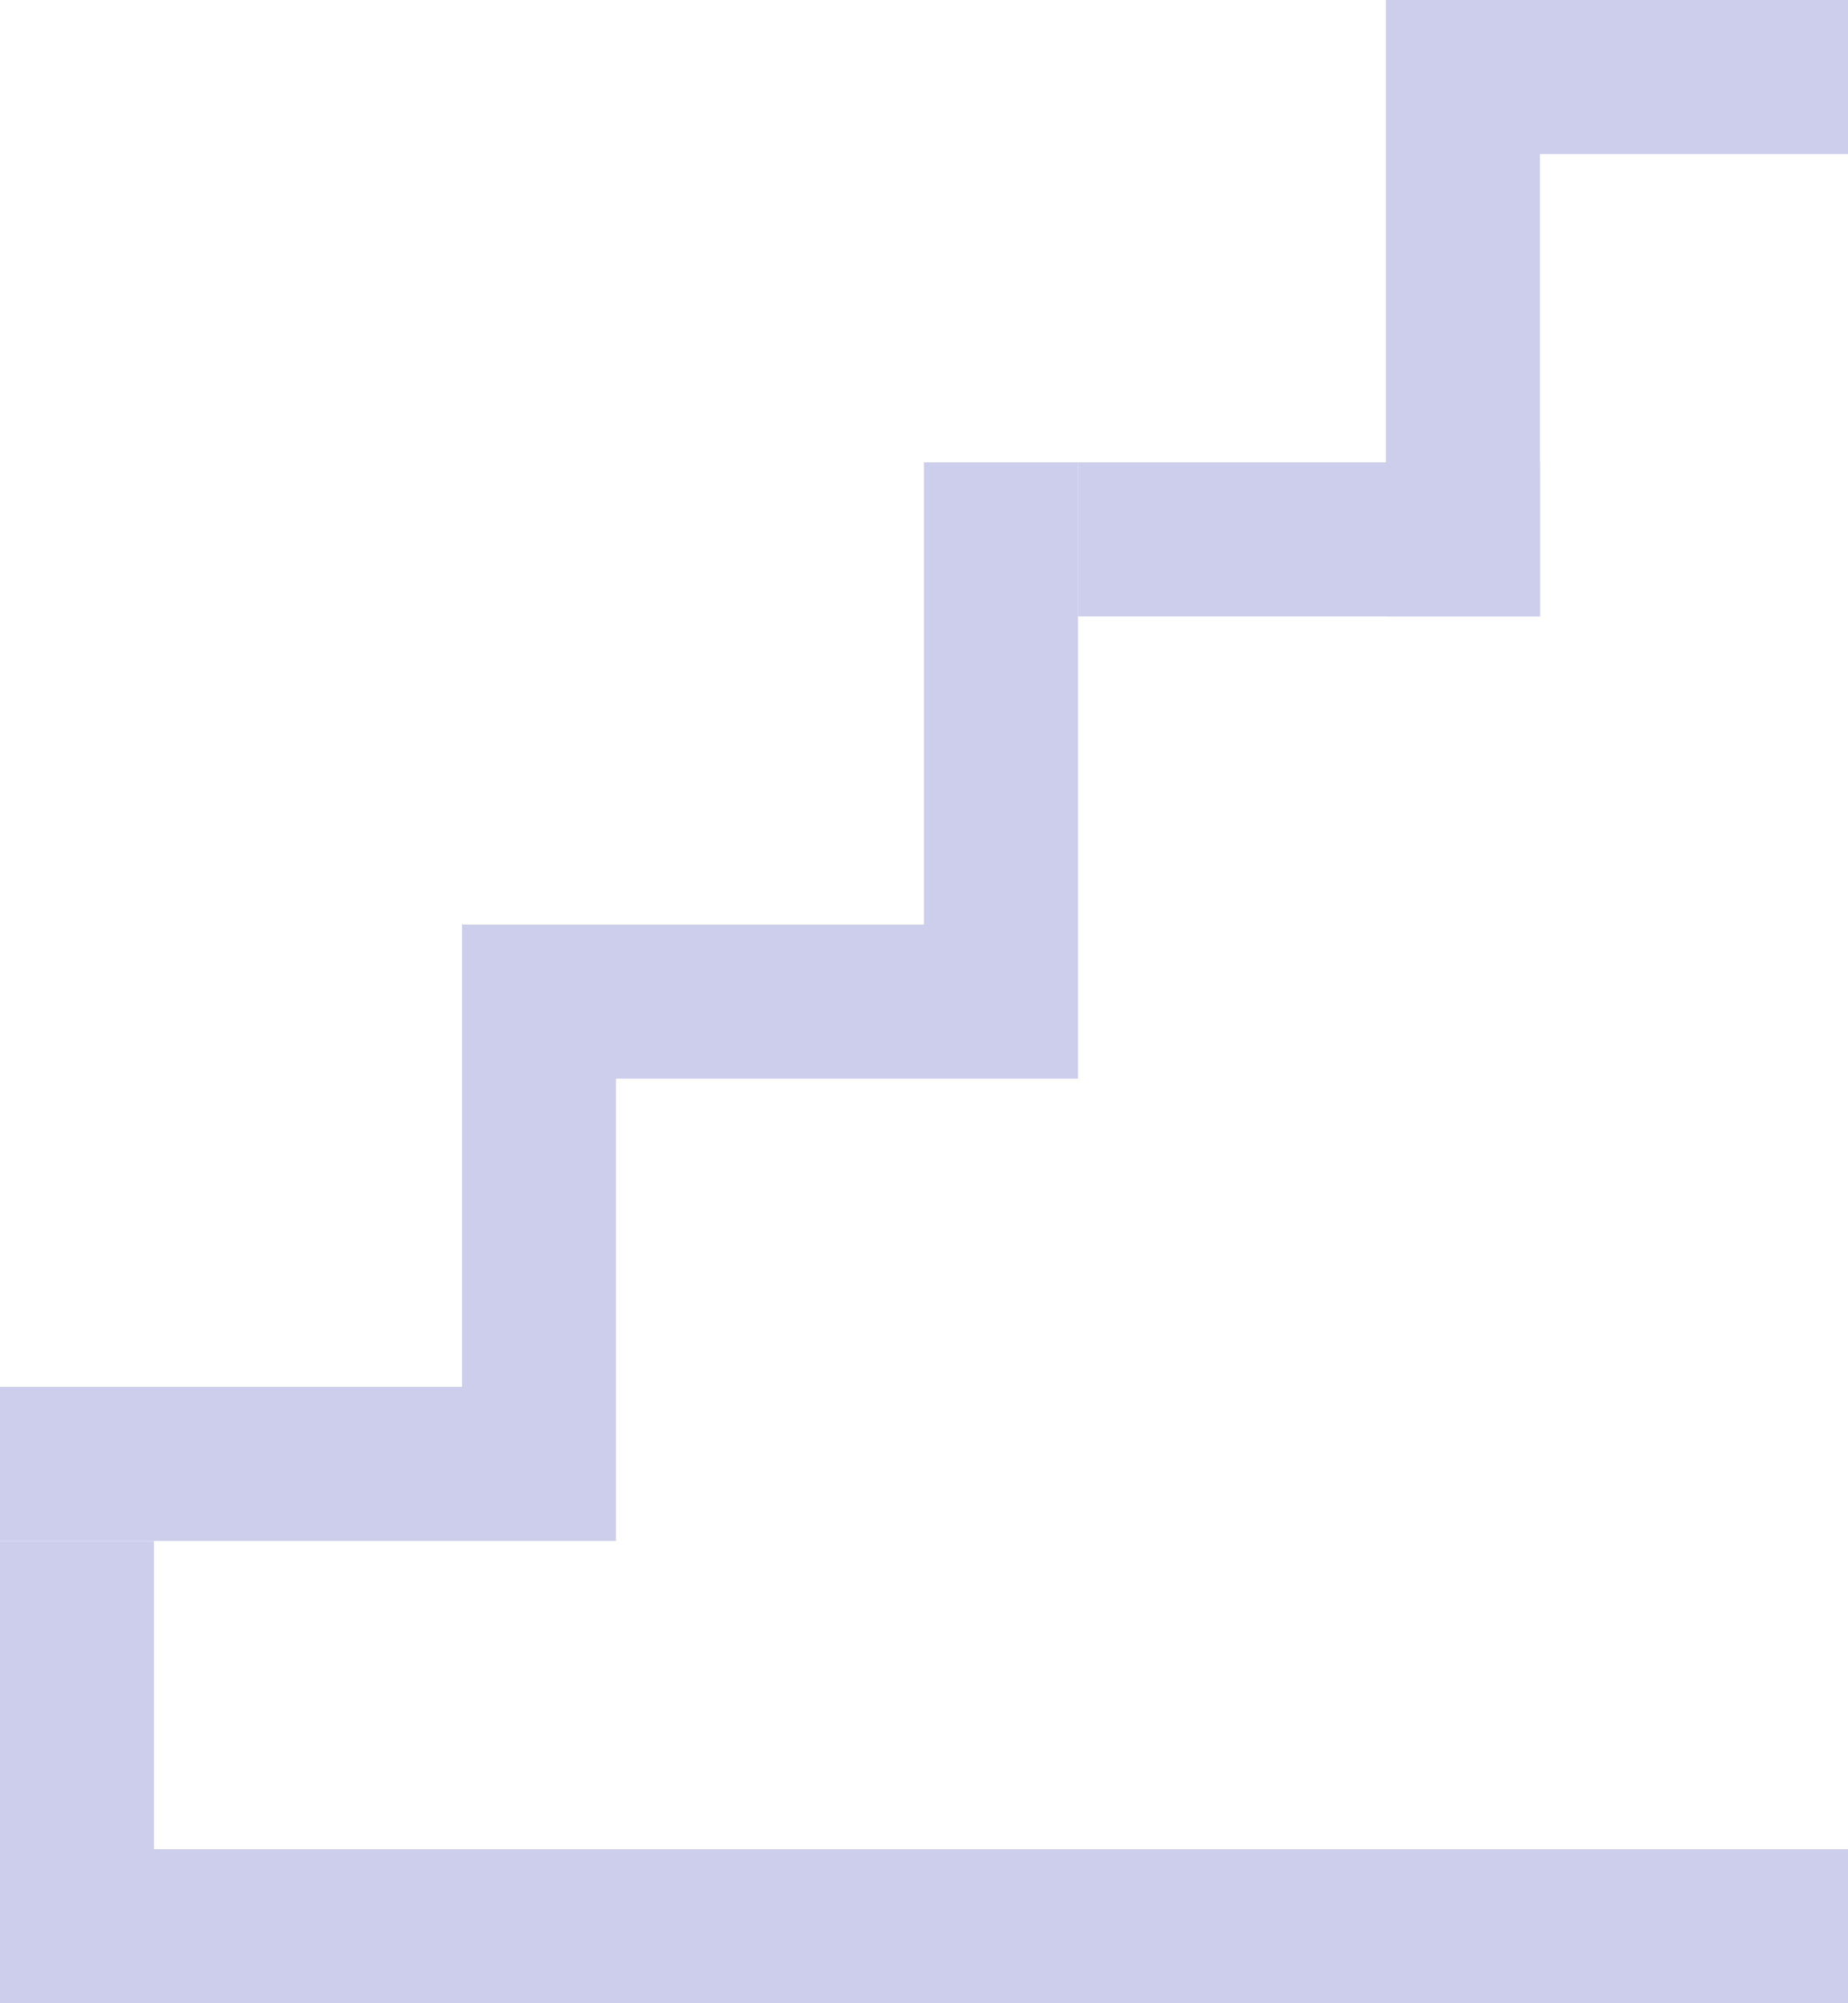 <?xml version="1.0" encoding="UTF-8"?> <svg xmlns="http://www.w3.org/2000/svg" width="60" height="65" viewBox="0 0 60 65" fill="none"> <g opacity="0.3"> <path d="M0 45H15V50H0V45Z" fill="#5659C0"></path> <path d="M15 30H30V35H15V30Z" fill="#5659C0"></path> <path d="M35 15H50V20H35V15Z" fill="#5659C0"></path> <path d="M45 0H60V5H45V0Z" fill="#5659C0"></path> <path d="M15 30H20V50H15V30Z" fill="#5659C0"></path> <path d="M0 50H5V60H0V50Z" fill="#5659C0"></path> <path d="M45 0H50V20H45V0Z" fill="#5659C0"></path> <path d="M30 15H35V35H30V15Z" fill="#5659C0"></path> <path d="M0 60H60V65H0V60Z" fill="#5659C0"></path> </g> </svg> 